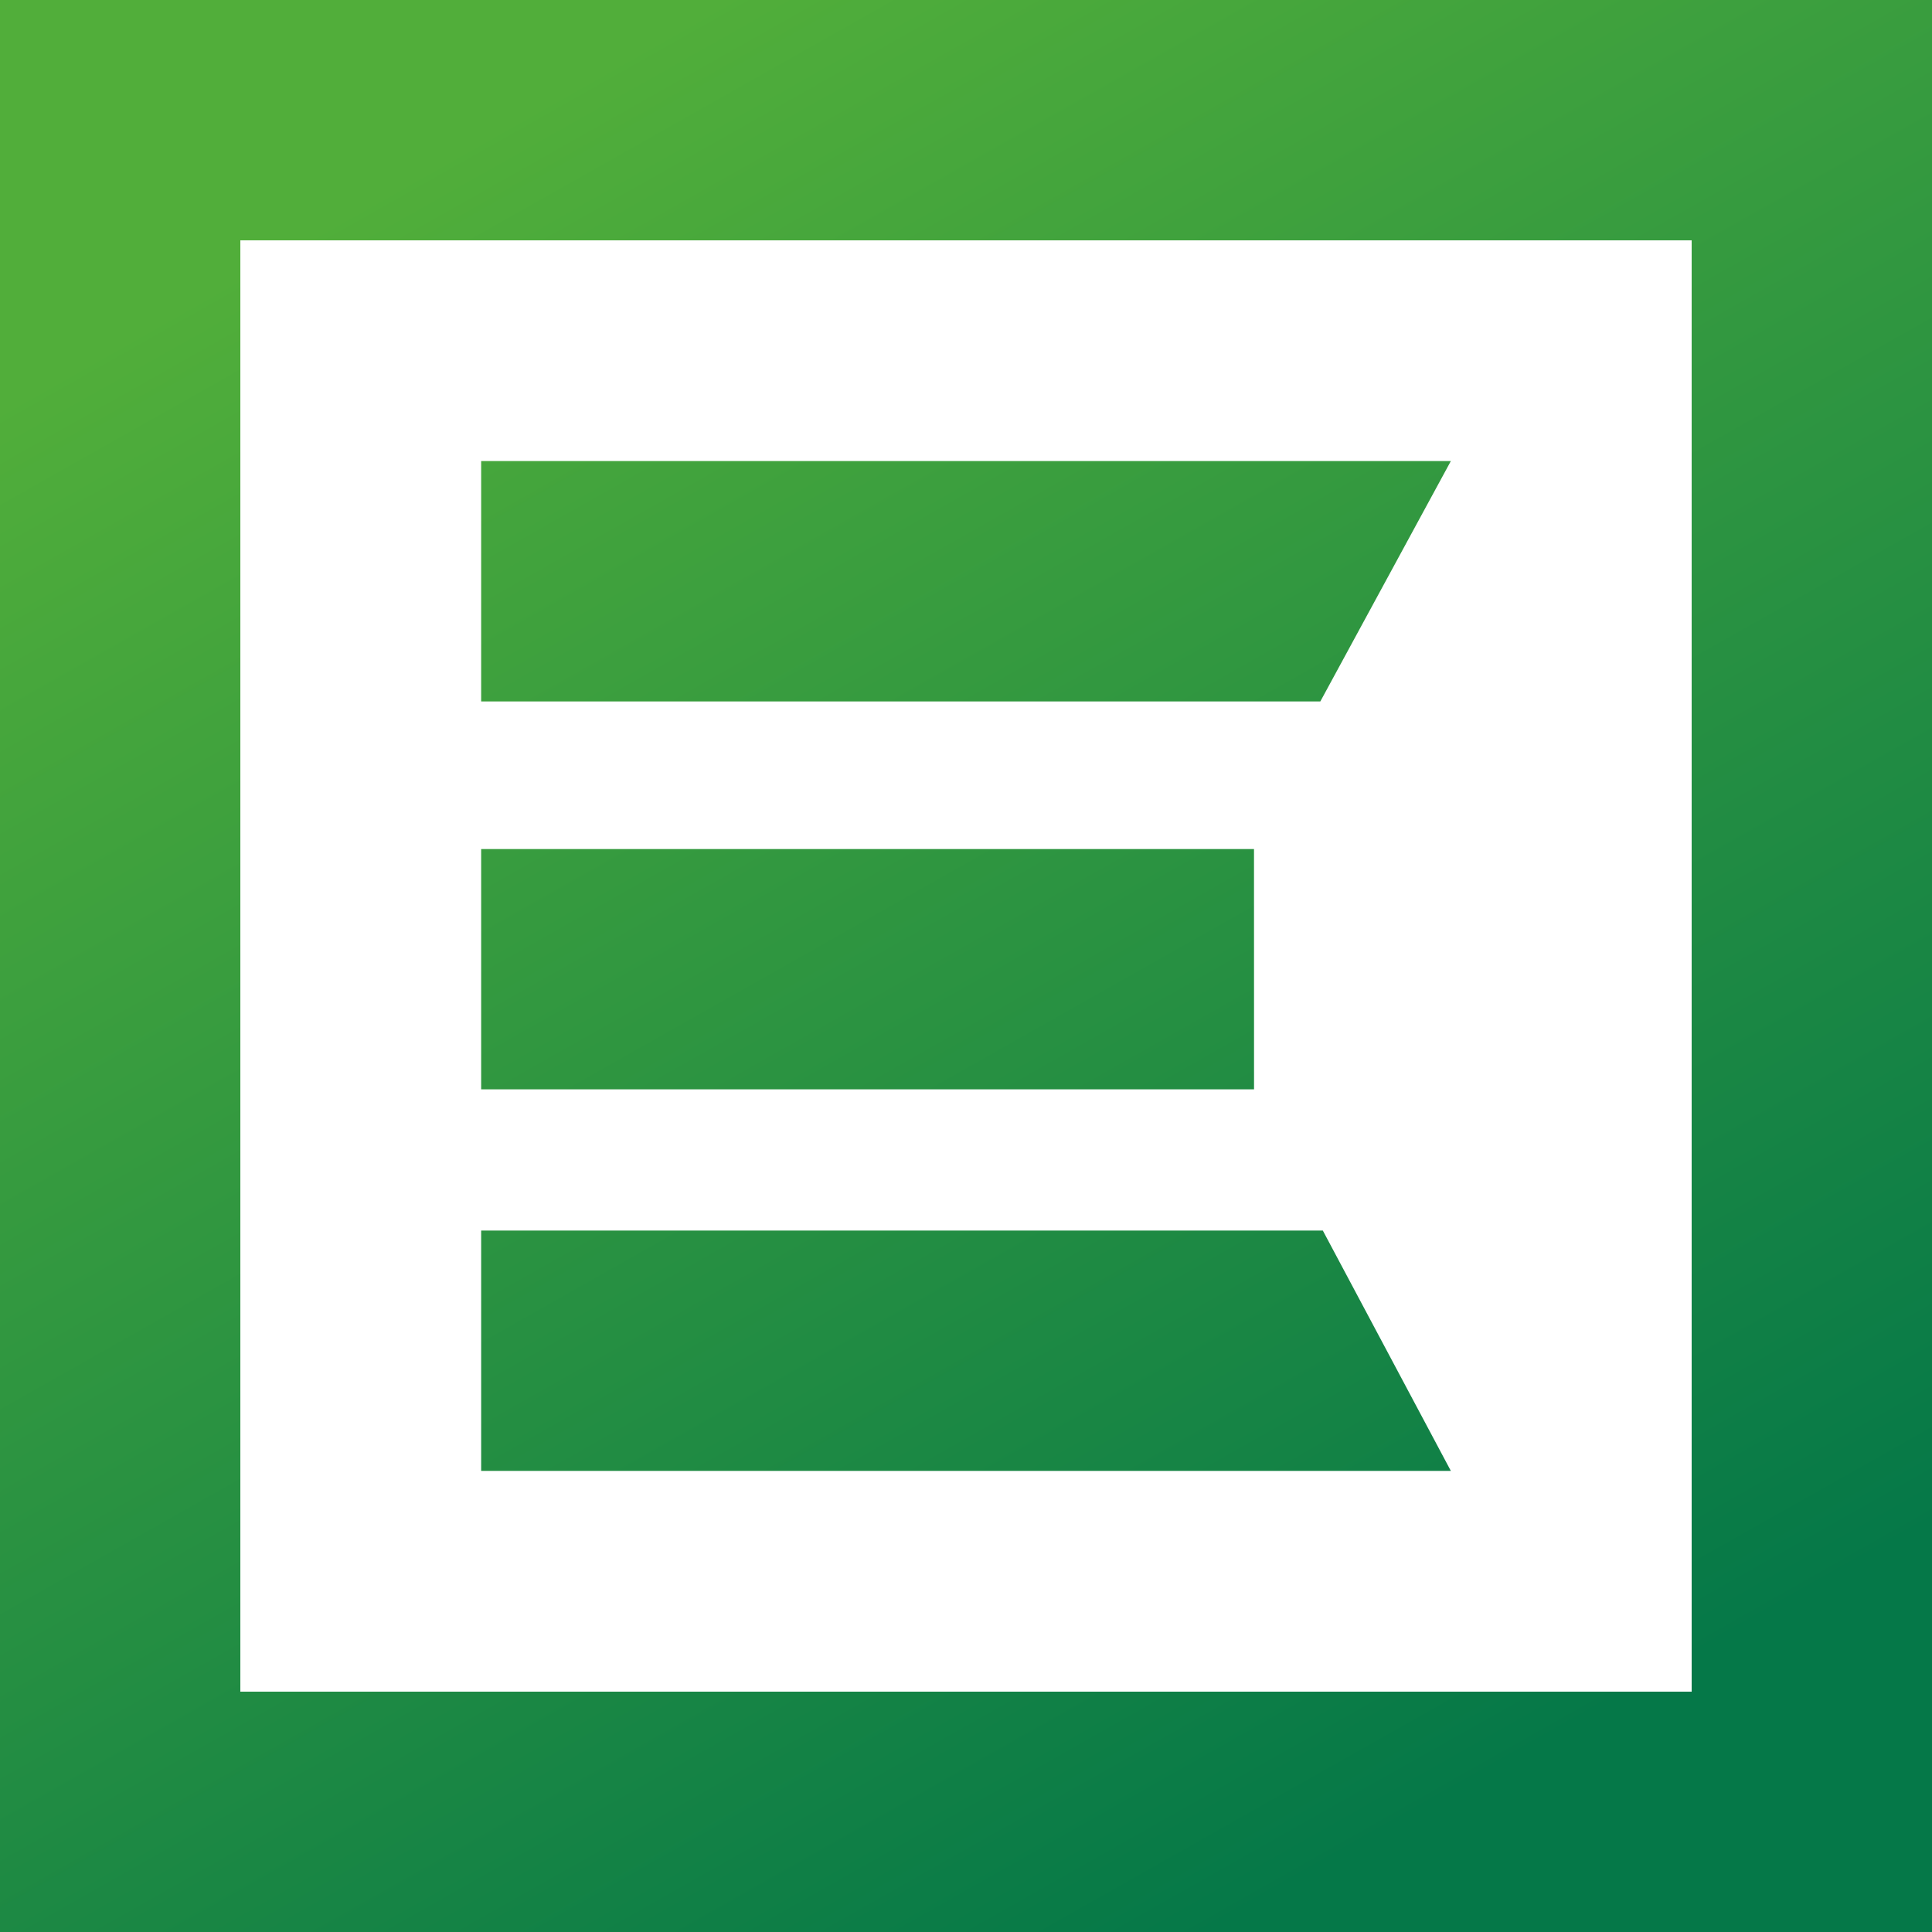 <?xml version="1.0" encoding="UTF-8"?> <svg xmlns="http://www.w3.org/2000/svg" width="45" height="45" viewBox="0 0 45 45" fill="none"> <path d="M45 0C45 15 45 30 45 45C30 45 15 45 0 45C0 30 0 15 0 0C15 0 30 0 45 0ZM11.207 10.739H33.793L30.753 16.338H11.207V10.739ZM29.208 19.776H11.207V25.373H29.209L29.208 19.776ZM11.207 28.662H30.811L33.793 34.26H11.207V28.662ZM39.402 5.598H5.598V39.402H39.402V5.598Z" fill="url(#paint0_linear)"></path> <defs> <linearGradient id="paint0_linear" x1="33.571" y1="42.087" x2="11.429" y2="2.912" gradientUnits="userSpaceOnUse"> <stop stop-color="#057848"></stop> <stop offset="1" stop-color="#51AE3A"></stop> </linearGradient> </defs> </svg> 